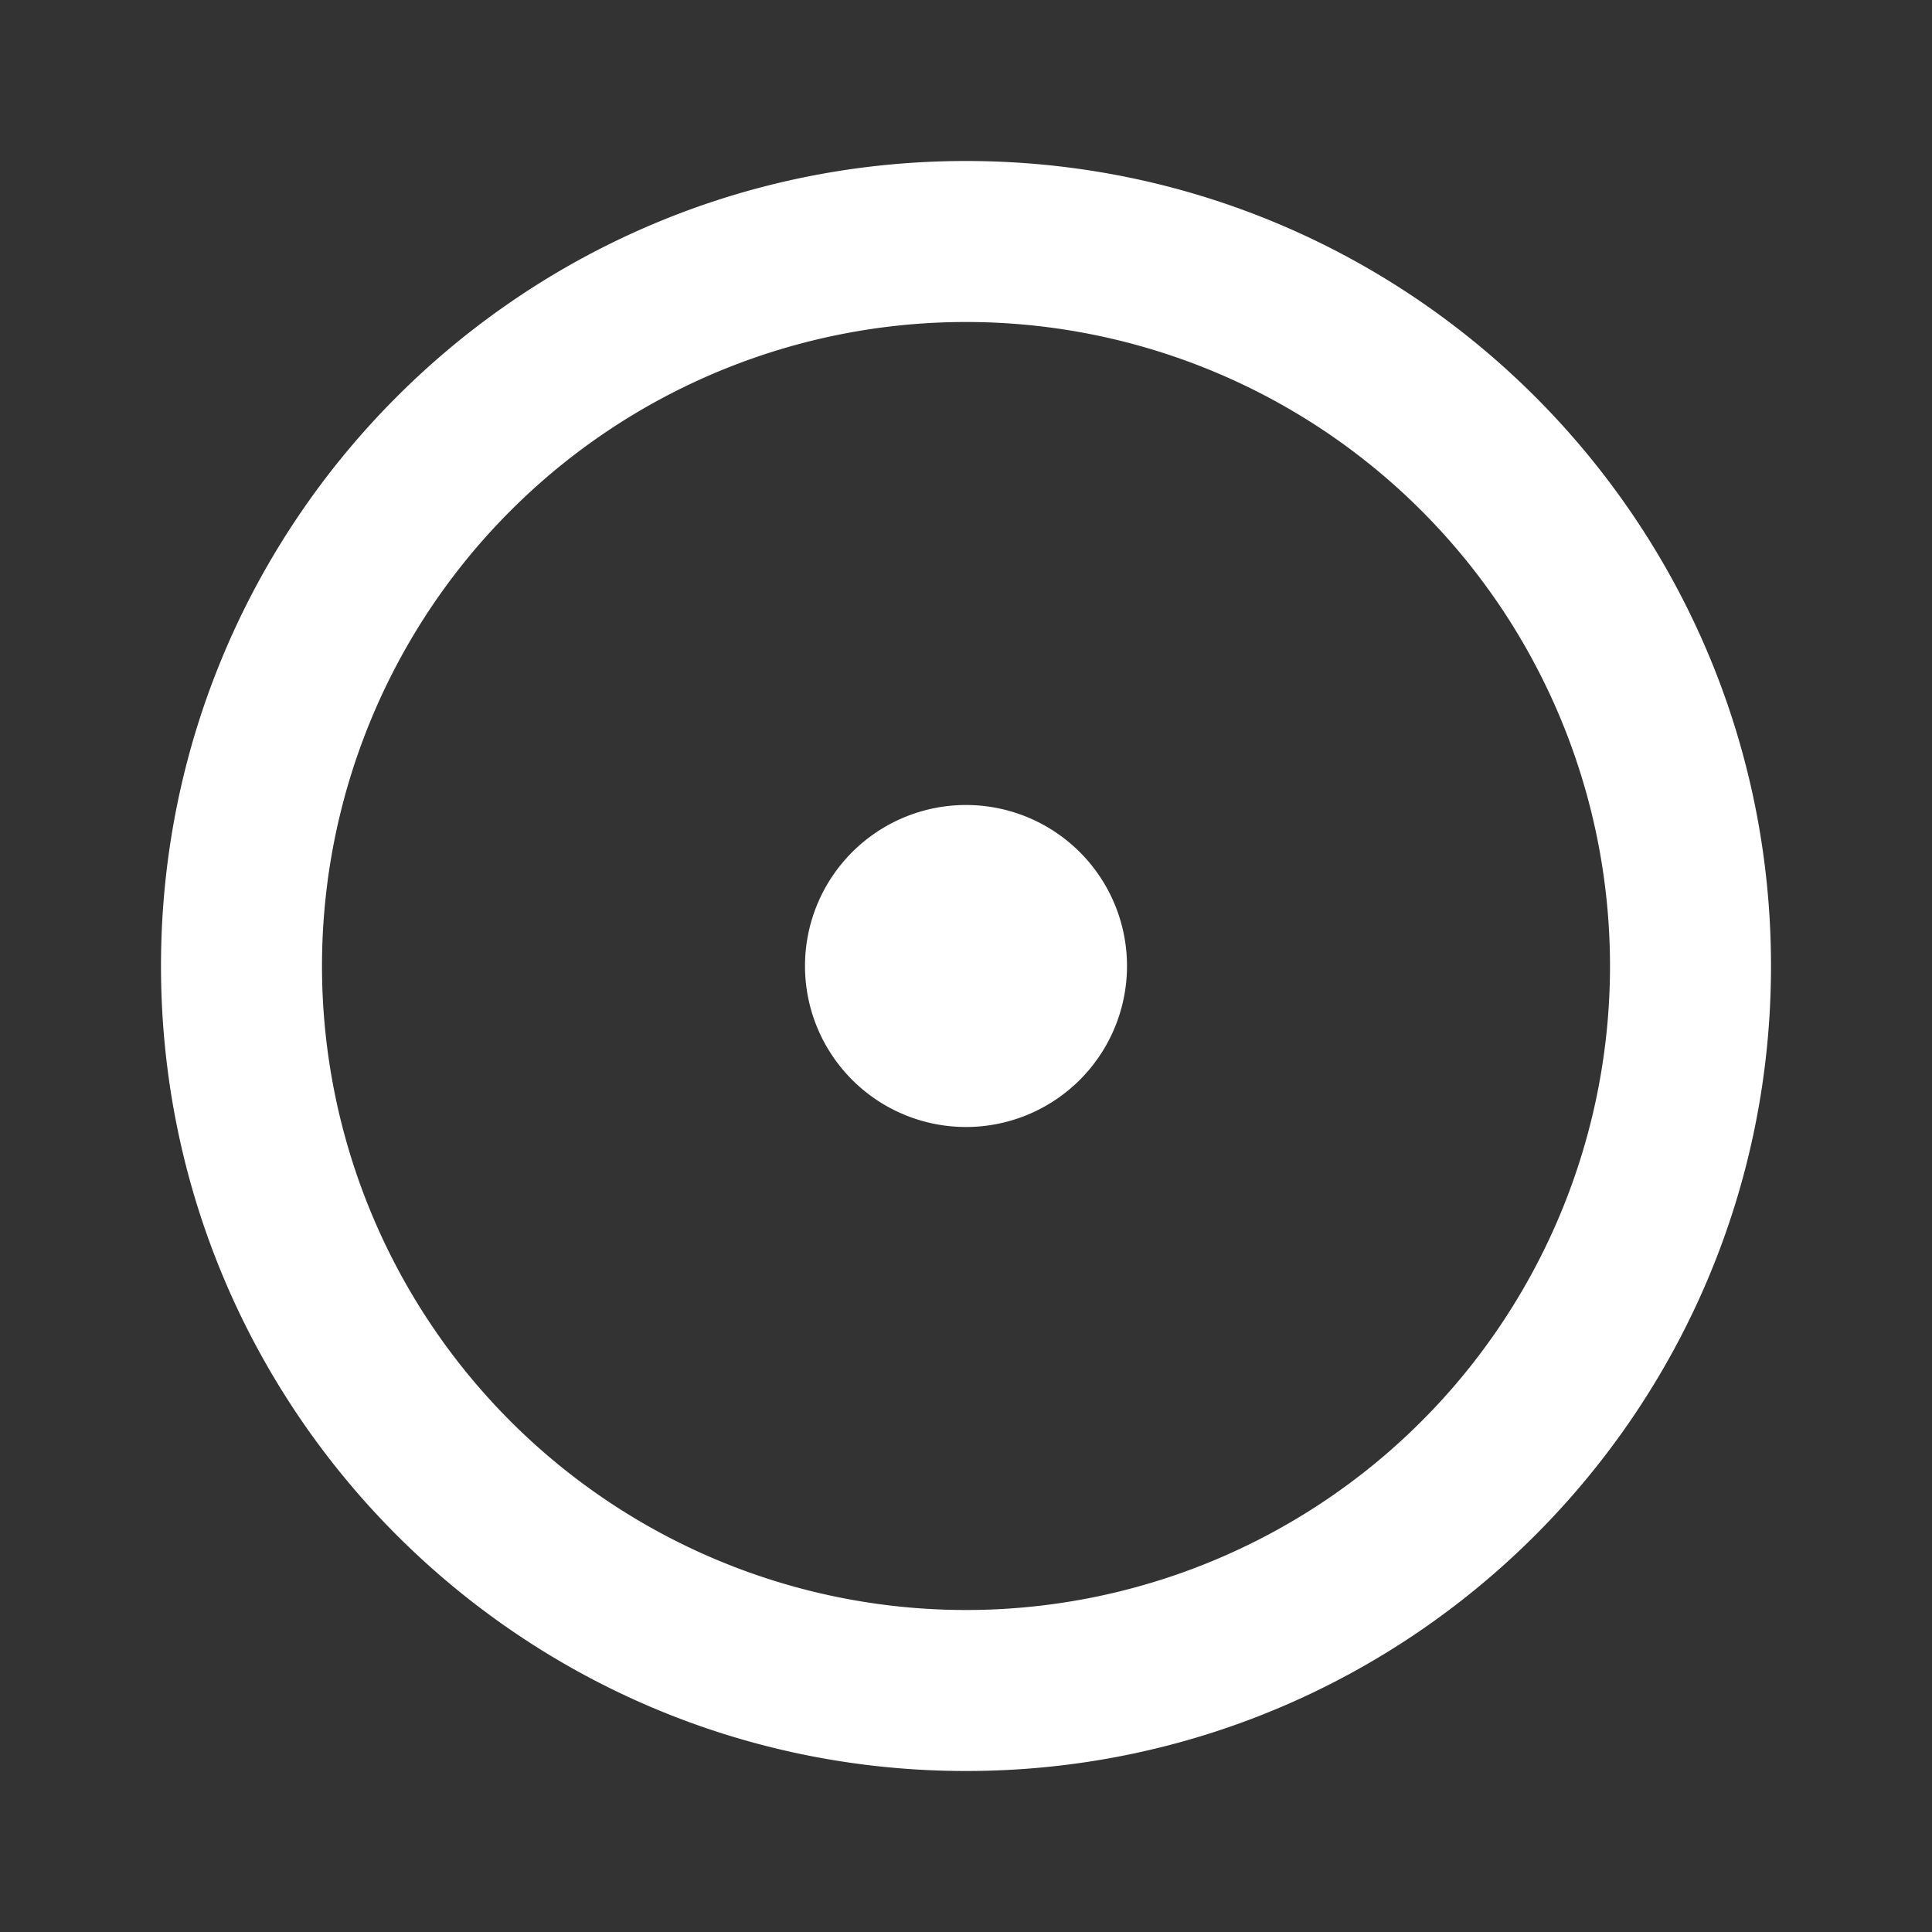 <!DOCTYPE svg PUBLIC "-//W3C//DTD SVG 1.1//EN" "http://www.w3.org/Graphics/SVG/1.1/DTD/svg11.dtd">

<!-- Uploaded to: SVG Repo, www.svgrepo.com, Transformed by: SVG Repo Mixer Tools -->
<svg width="800px" height="800px" viewBox="0 0 24 24" xmlns="http://www.w3.org/2000/svg" fill="#ffffff" >

<rect x="0" y="0" width="24" height="24" fill="#333333" stroke="none"/>

<g id="SVGRepo_bgCarrier" stroke-width="0"/>

<g id="SVGRepo_tracerCarrier" stroke-linecap="round" stroke-linejoin="round"/>

<g id="SVGRepo_iconCarrier"> <g> <path fill="none" d="M0 0h24v24H0z"/> <path d="M12 20a8 8 0 1 0 0-16 8 8 0 0 0 0 16zm0 2C6.477 22 2 17.523 2 12S6.477 2 12 2s10 4.477 10 10-4.477 10-10 10zm0-8a2 2 0 1 1 0-4 2 2 0 0 1 0 4z"/> </g> </g>

</svg>